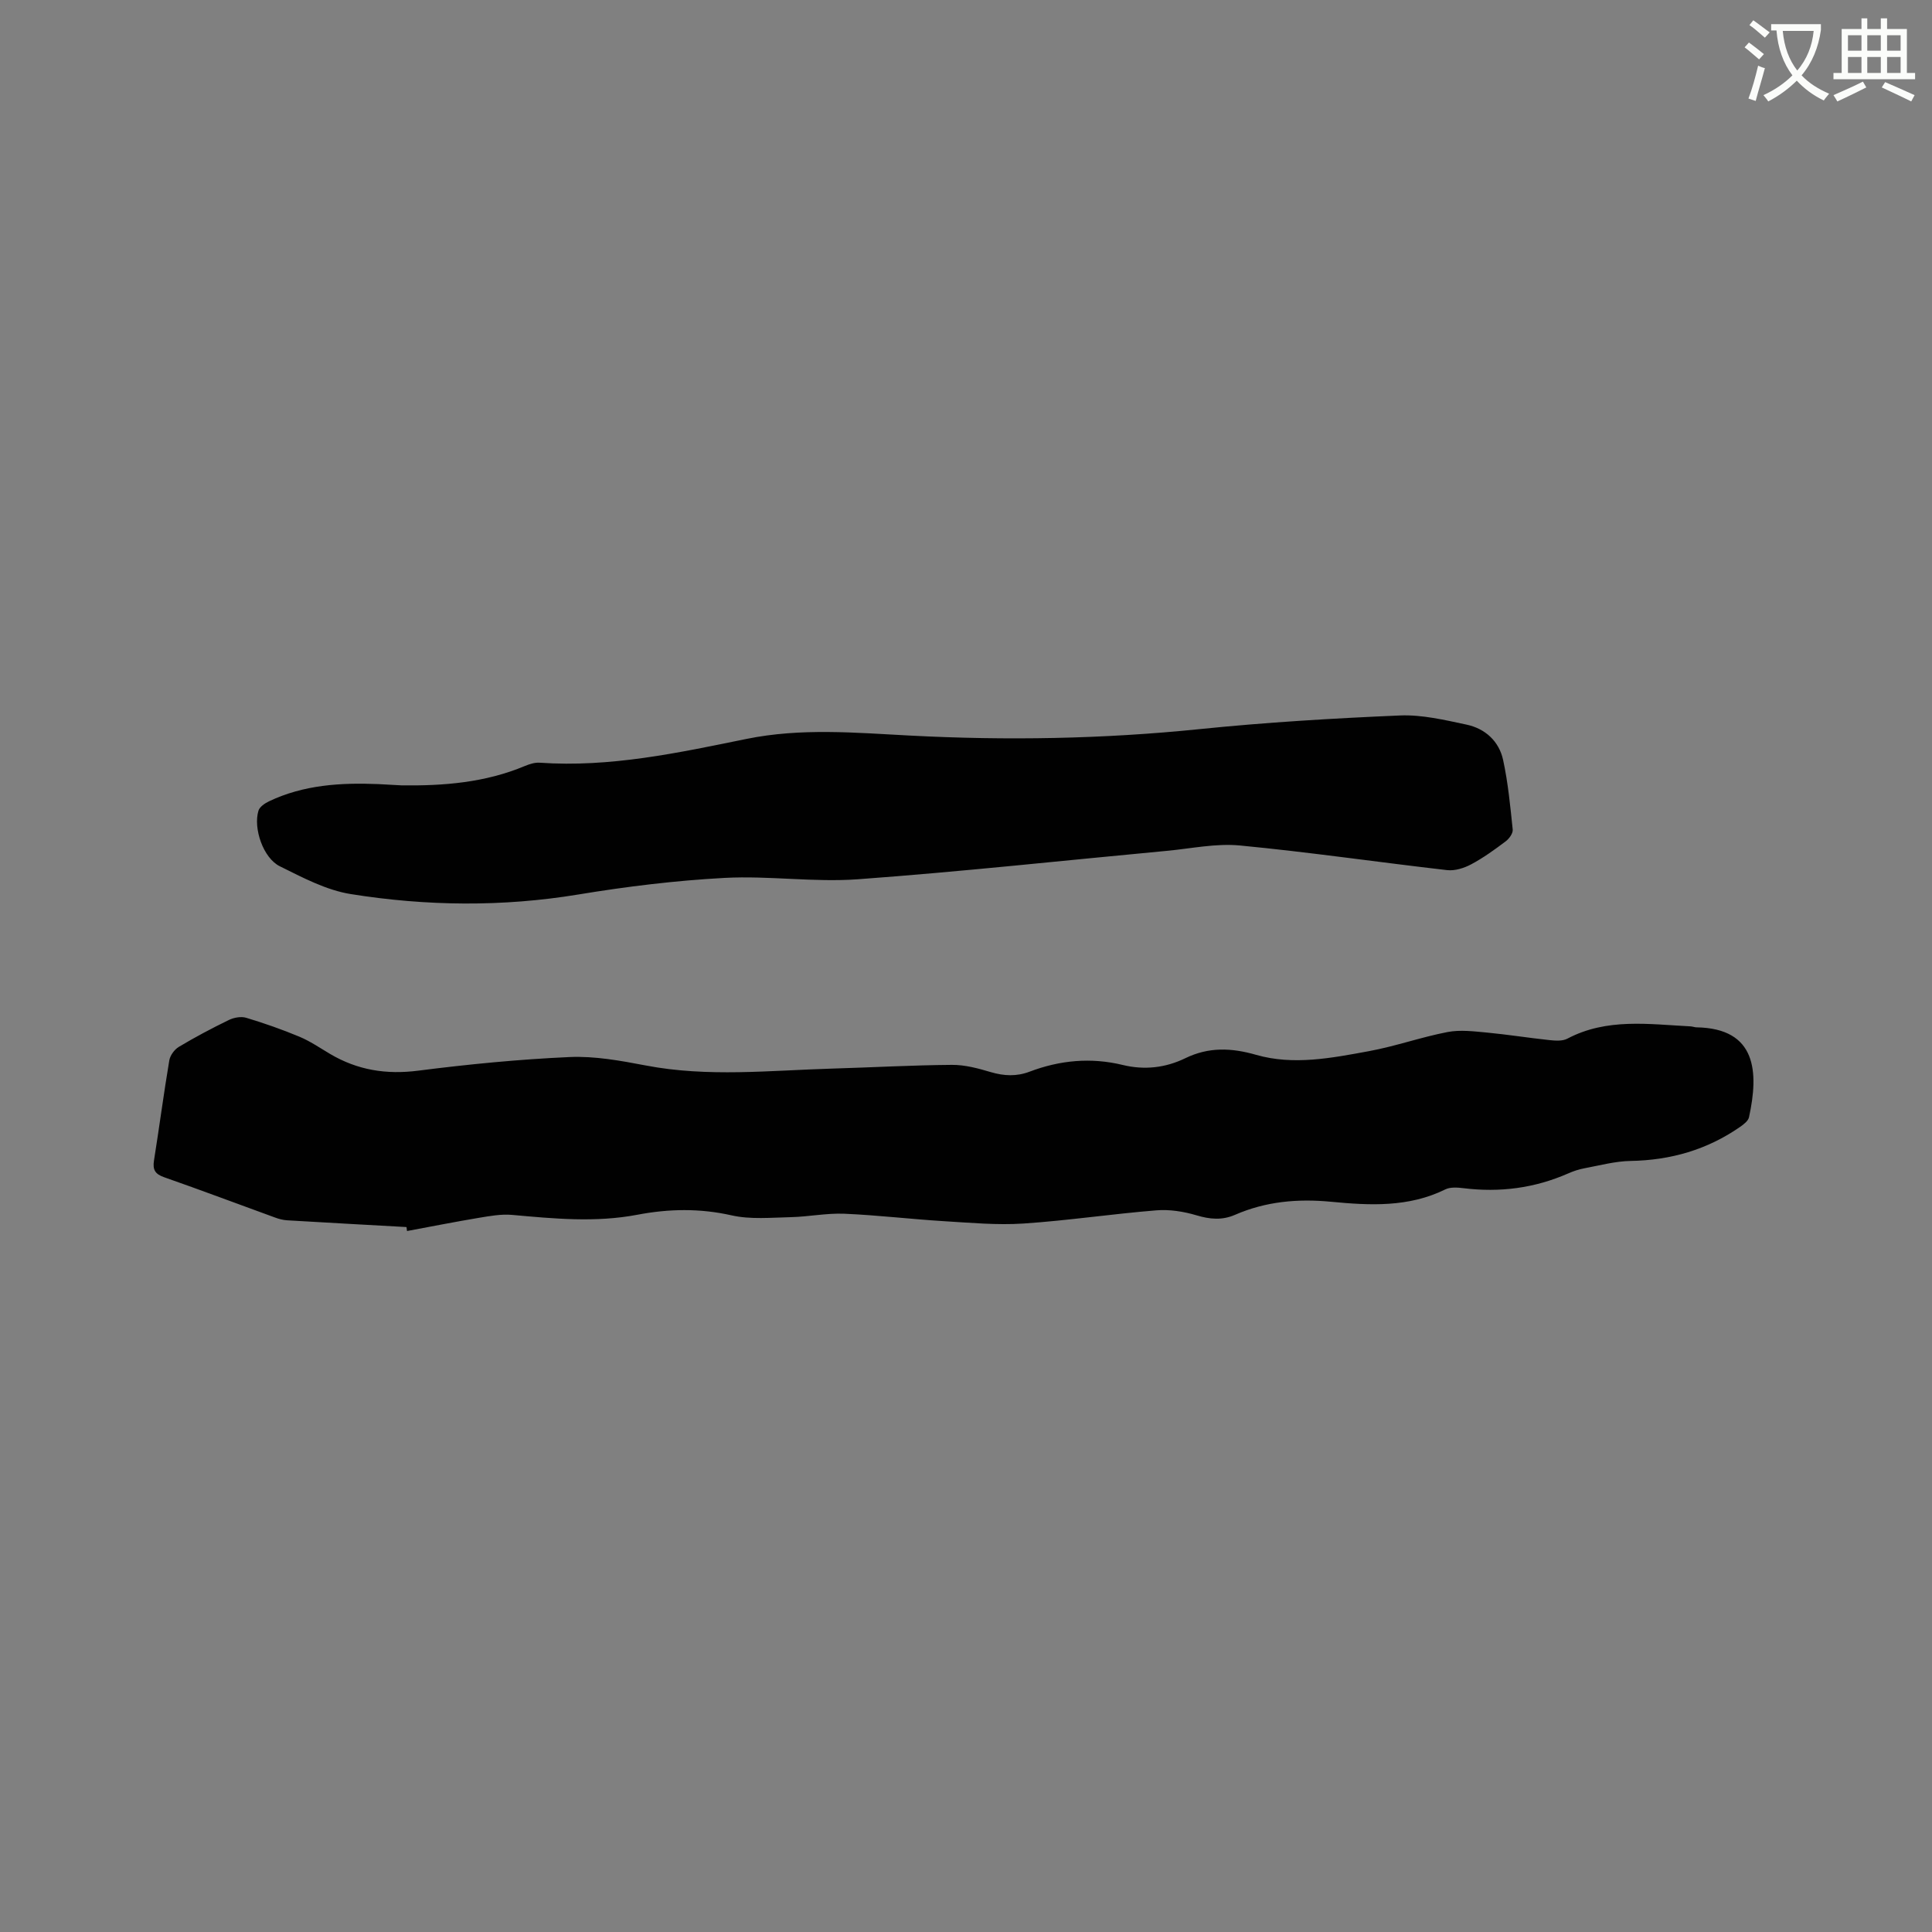 <svg enable-background="new 0 0 400 400" viewBox="0 0 400 400" xmlns="http://www.w3.org/2000/svg"><rect x="0" y="0" width="400" height="400" fill="#808080" stroke="none"/><path d="m362.1 8.8c1.1.8 2.1 1.6 3.1 2.4l-1 1.1c-1.3-1.1-2.3-2-3-2.5zm1.9 4.8c.5.2.9.4 1.4.5-.6 2.3-1.3 4.5-1.9 6.8l-1.5-.5c.8-2.1 1.4-4.3 2-6.8zm-1-9.4c1.3.9 2.4 1.8 3.4 2.5l-1 1.1c-1.4-1.2-2.4-2.1-3.2-2.6zm3.7 2.2v-1.4h10.3v1.2c-.5 3.6-1.8 6.8-4 9.4 1.5 1.6 3.4 2.8 5.7 3.8-.3.4-.7.8-1.1 1.4-2.3-1.1-4.1-2.5-5.6-4.1-1.6 1.6-3.6 3.1-5.9 4.3-.3-.5-.7-.9-1-1.3 2.4-1.1 4.4-2.5 6-4.1-1.9-2.5-3-5.6-3.3-9.3h-1.1zm8.8 0h-6.4c.3 3.3 1.3 6 3 8.2 2-2.3 3.1-5.1 3.4-8.2z" fill="#fbfcfa"/><path d="m385.3 3.8h1.3v2.2h2.8v-2.2h1.3v2.2h4.1v9.1h1.7v1.3h-16.9v-1.3h1.7v-9.1h4.1v-2.2zm.4 13.1.7 1.2c-1.8.9-3.8 1.9-6 2.9-.2-.4-.5-.8-.8-1.3 2.3-1 4.3-1.9 6.1-2.8zm-3.1-6.4h2.8v-3.2h-2.8zm0 4.6h2.8v-3.3h-2.8zm4-4.6h2.8v-3.2h-2.8zm0 4.6h2.8v-3.3h-2.8zm3.7 1.9c2.1.9 4.1 1.8 6.1 2.7l-.7 1.3c-2.2-1.1-4.2-2-6.1-2.9zm3.2-9.7h-2.8v3.2h2.8zm-2.8 7.8h2.8v-3.3h-2.8z" fill="#fbfcfa"/><g fill="#010101"><path d="m84.16 254.05c-8.24-.46-16.48-.91-24.72-1.4-.83-.05-1.68-.27-2.46-.56-7.66-2.78-15.28-5.66-22.98-8.35-1.89-.66-2.42-1.56-2.12-3.46 1.1-6.9 2.01-13.84 3.17-20.73.17-1.04 1.07-2.27 1.98-2.81 3.36-2.01 6.83-3.85 10.35-5.56 1.05-.51 2.52-.78 3.59-.46 3.72 1.12 7.41 2.41 11 3.91 2.23.93 4.27 2.33 6.36 3.57 5.68 3.36 11.65 4.32 18.26 3.47 10.4-1.33 20.86-2.35 31.33-2.82 5.22-.23 10.56.75 15.75 1.74 12.87 2.47 25.75 1.03 38.63.65 8.26-.24 16.52-.71 24.78-.77 2.69-.02 5.44.72 8.05 1.5 2.75.81 5.34.93 8.03-.09 6.28-2.38 12.71-2.99 19.29-1.39 4.49 1.09 8.84.6 12.96-1.4 4.83-2.35 9.54-2.17 14.68-.69 7.72 2.21 15.59.65 23.29-.76 5.5-1.01 10.83-2.91 16.33-3.97 2.61-.5 5.43-.14 8.13.11 4.32.41 8.62 1.1 12.94 1.56 1.22.13 2.7.24 3.71-.29 8.19-4.33 16.89-2.99 25.53-2.55.42.02.83.2 1.25.2 12.42.22 12.89 9.23 10.84 18.62-.17.76-1.1 1.47-1.83 1.98-6.82 4.74-14.4 6.92-22.7 7.06-3.21.06-6.41.94-9.59 1.53-1.14.21-2.26.59-3.32 1.06-6.95 3.05-14.17 3.98-21.68 3.05-1.23-.15-2.71-.26-3.75.25-7.6 3.75-15.65 3.33-23.66 2.56-6.89-.66-13.51-.07-19.87 2.7-2.68 1.17-5.2.94-7.98.11-2.66-.79-5.59-1.26-8.34-1.03-9.19.74-18.32 2.12-27.51 2.73-5.46.36-10.99-.16-16.48-.49-6.87-.42-13.72-1.25-20.6-1.54-3.67-.15-7.38.62-11.07.71-4.09.09-8.33.51-12.25-.37-6.59-1.49-13.02-1.37-19.52-.13-8.67 1.65-17.29.81-25.95.03-2.24-.2-4.57.23-6.82.6-4.99.83-9.95 1.82-14.92 2.74-.04-.29-.08-.55-.11-.82z"/><path d="m83.12 162.6c8.75.12 17.35-.57 25.55-4.01.96-.4 2.07-.75 3.07-.68 14.57 1.02 28.71-2.05 42.79-4.92 11.32-2.31 22.58-1.29 33.84-.7 20.04 1.05 39.99.71 59.96-1.33 13.79-1.41 27.66-2.24 41.51-2.83 4.56-.19 9.24.93 13.77 1.89 3.88.82 6.76 3.44 7.6 7.35 1.02 4.72 1.48 9.57 1.98 14.38.08.78-.75 1.92-1.48 2.46-2.28 1.71-4.62 3.41-7.14 4.75-1.47.78-3.36 1.37-4.96 1.19-14.3-1.64-28.56-3.73-42.88-5.1-4.98-.48-10.12.64-15.17 1.11-21.3 1.99-42.58 4.32-63.92 5.88-9.15.67-18.44-.77-27.62-.28-10.12.54-20.25 1.78-30.25 3.43-15.76 2.6-31.49 2.42-47.14-.08-5.09-.81-9.99-3.43-14.7-5.76-3.44-1.7-5.53-7.87-4.42-11.5.24-.8 1.31-1.53 2.17-1.94 7.19-3.43 14.88-3.89 22.67-3.57 1.6.08 3.18.17 4.77.26z"/></g></svg>